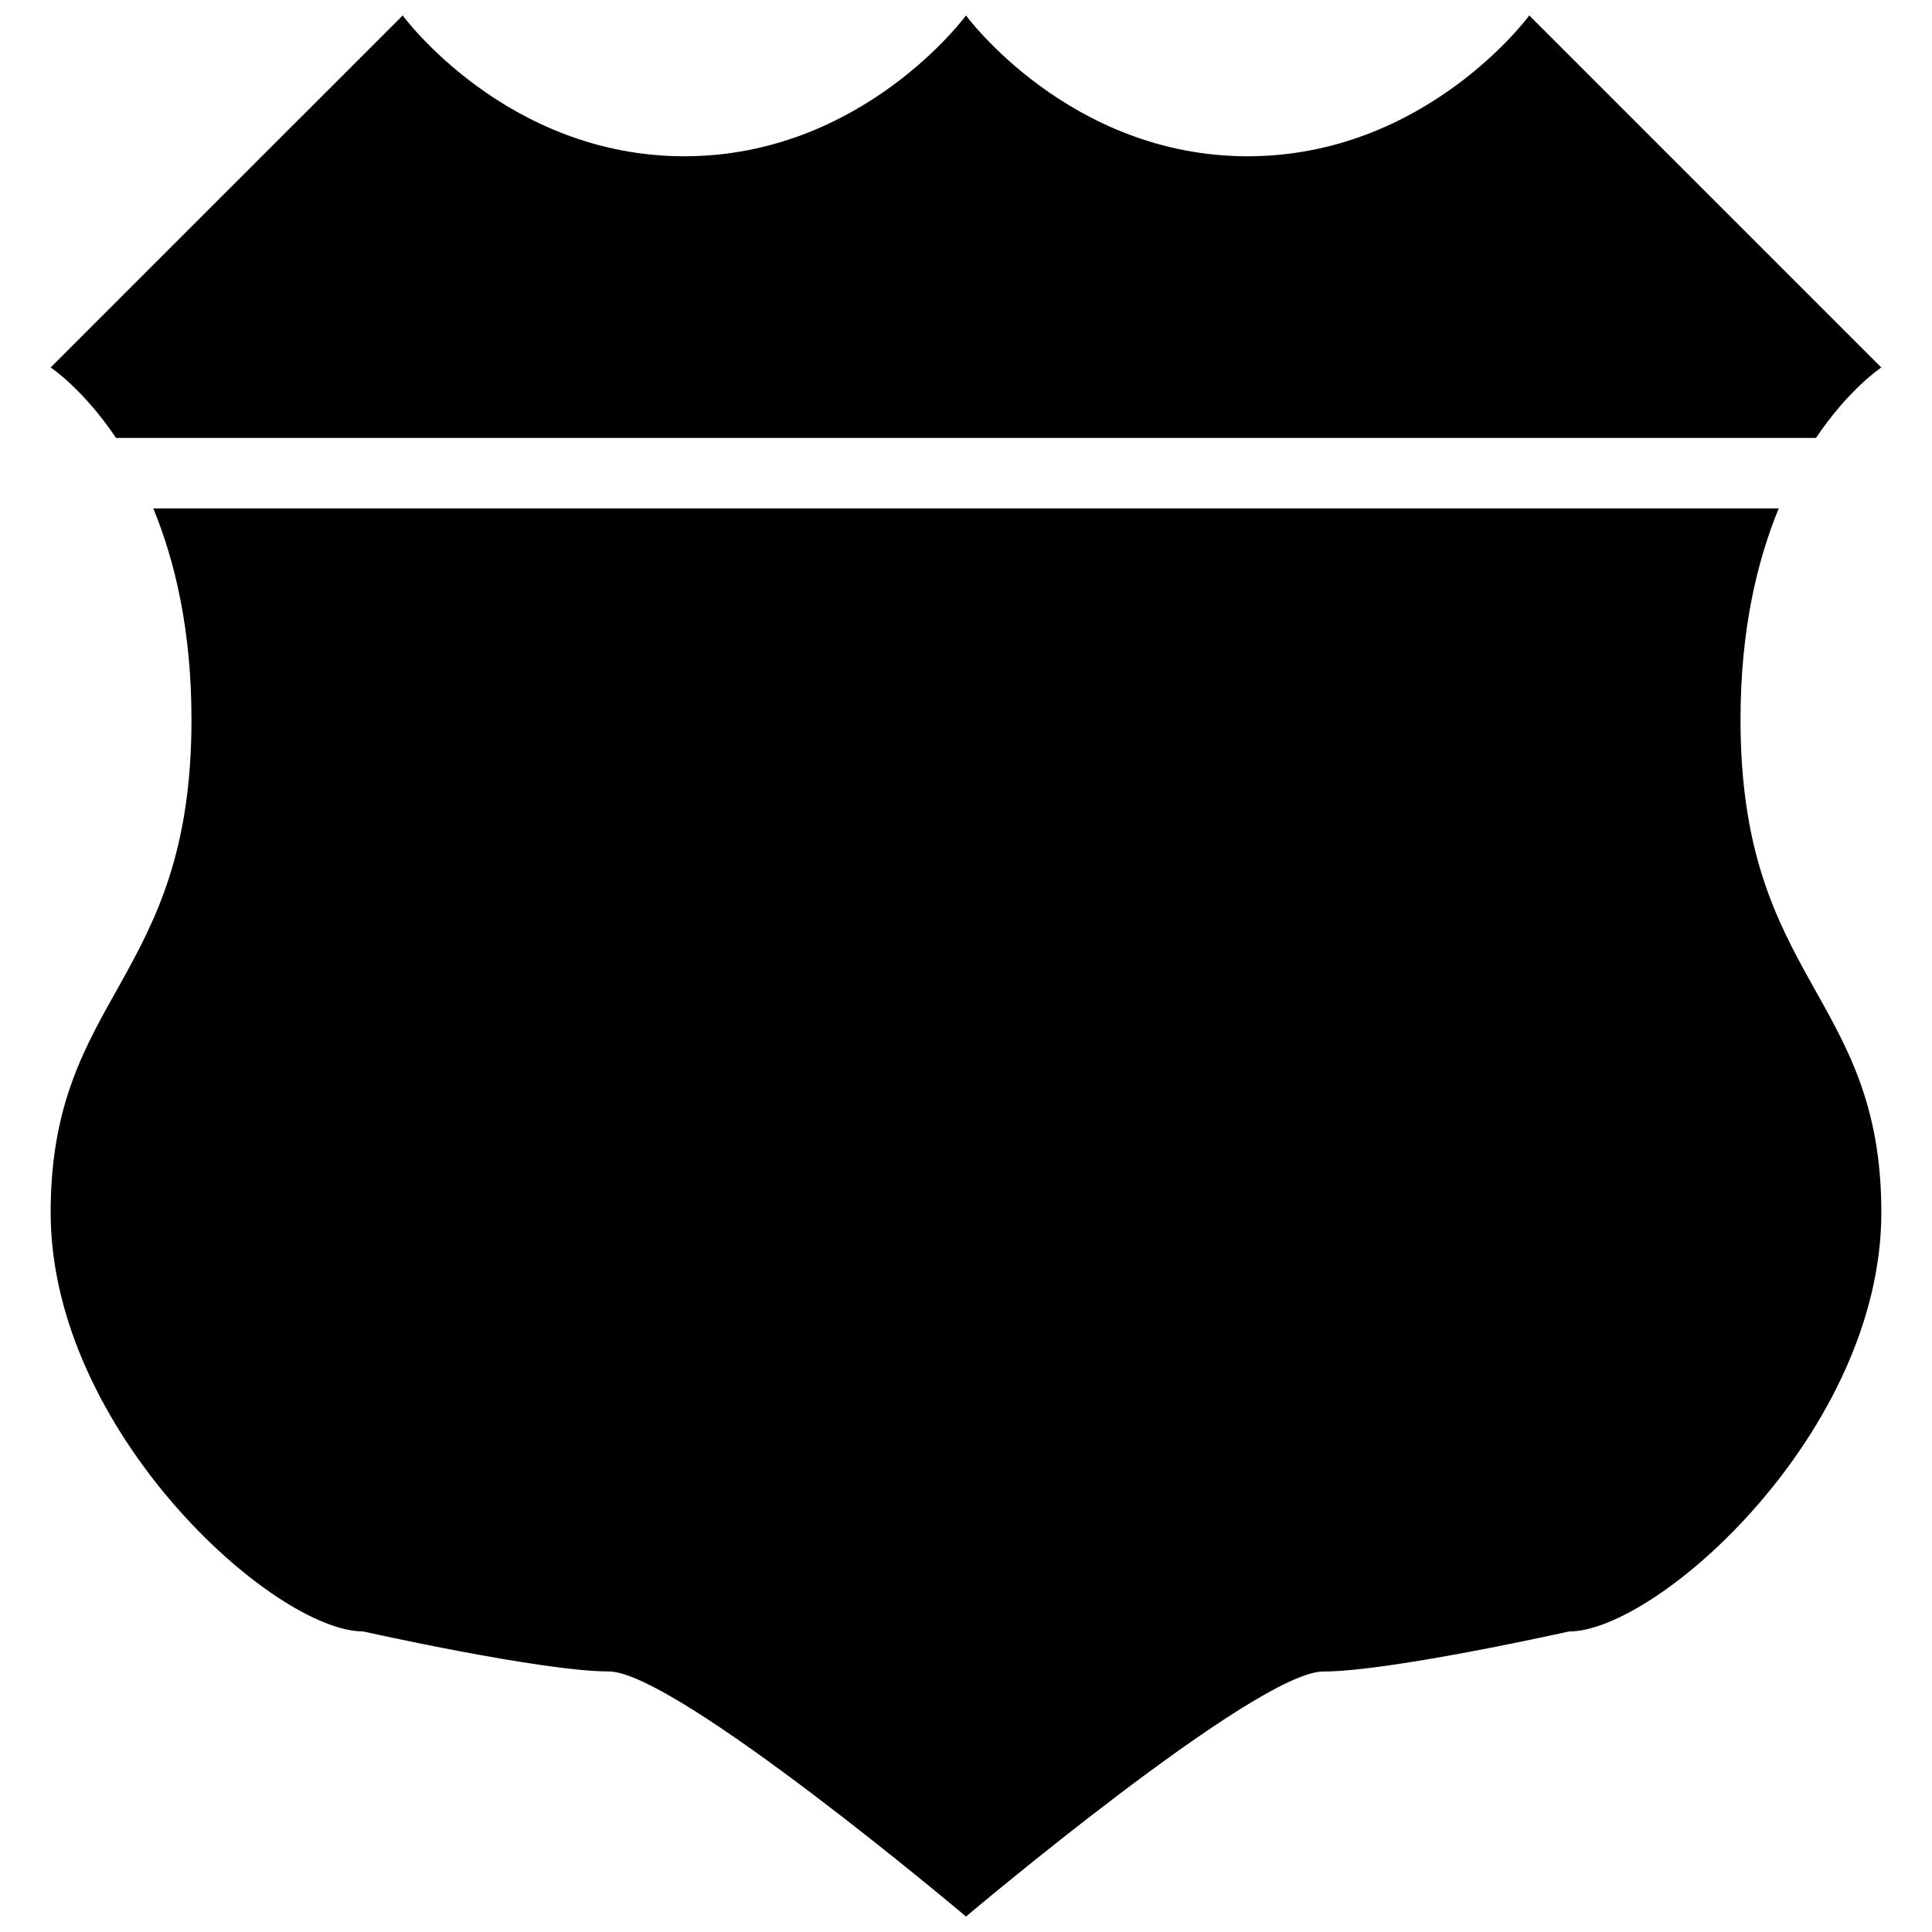 <?xml version="1.0" encoding="UTF-8"?>
<!-- Uploaded to: SVG Repo, www.svgrepo.com, Generator: SVG Repo Mixer Tools -->
<svg width="800px" height="800px" version="1.1" viewBox="144 144 512 512" xmlns="http://www.w3.org/2000/svg">
 <defs>
  <clipPath id="b">
   <path d="m157 278h486v373.9h-486z"/>
  </clipPath>
  <clipPath id="a">
   <path d="m157 148.09h486v112.91h-486z"/>
  </clipPath>
 </defs>
 <g>
  <g clip-path="url(#b)">
   <path d="m184.61 278.71c5.75 13.957 10.133 32.262 10.133 55.98 0 69.449-37.32 72.734-37.32 130.62 0 57.883 59.168 111.04 82.828 111.04 0 0 47.32 10.598 65.066 10.598 17.785 0.02 94.684 64.953 94.684 64.953s76.895-64.934 94.66-64.934c17.746 0 65.066-10.598 65.066-10.598 23.68 0 82.848-53.18 82.848-111.04s-37.32-61.168-37.32-130.62c0-23.715 4.387-42.02 10.133-55.98h-430.78z"/>
  </g>
  <g clip-path="url(#a)">
   <path d="m642.57 241.39-93.297-93.297s-27.301 37.32-74.637 37.32c-47.301 0-74.637-37.32-74.637-37.32s-27.316 37.32-74.637 37.32c-47.348 0-74.645-37.32-74.645-37.32l-93.301 93.297s8.453 5.504 17.336 18.66h450.5c8.863-13.156 17.316-18.66 17.316-18.66z"/>
  </g>
 </g>
</svg>